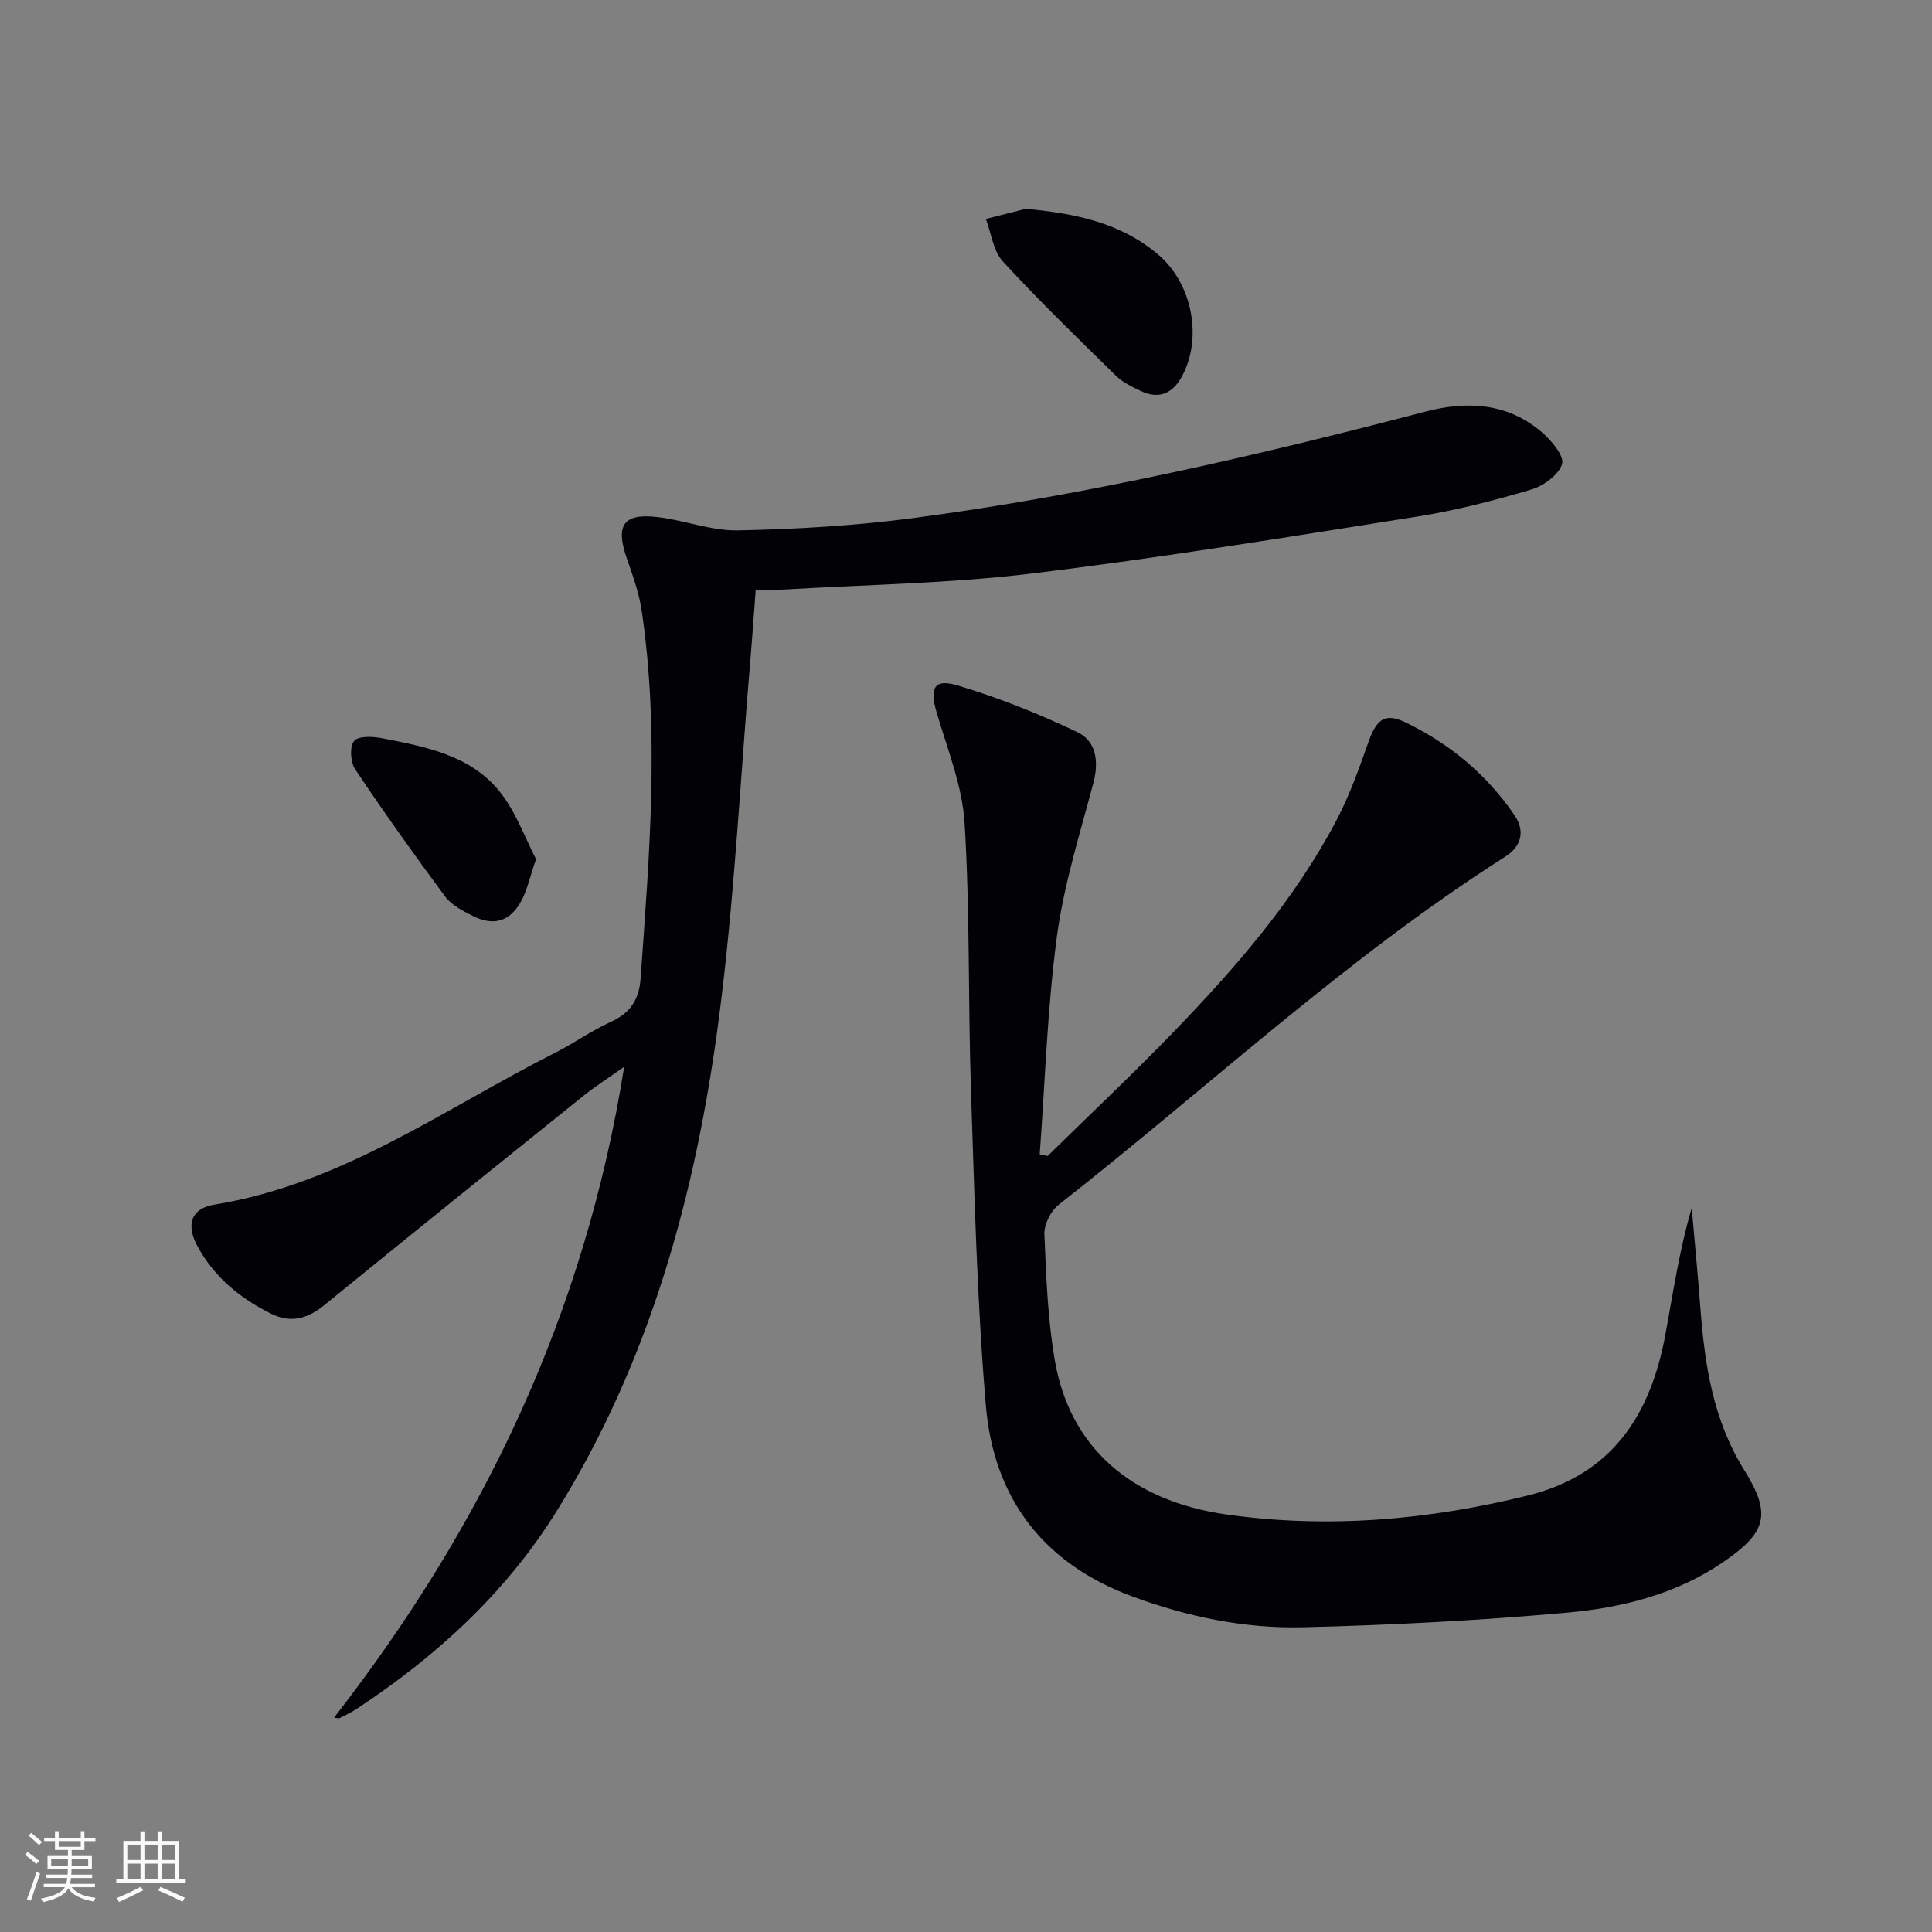 <svg enable-background="new 0 0 400 400" viewBox="0 0 400 400" xmlns="http://www.w3.org/2000/svg"><rect x="0" y="0" width="400" height="400" fill="#808080" stroke="none"/><g fill="#010106"><path d="m216.91 239.33c8.65-8.5 17.48-16.82 25.92-25.53 12.99-13.42 25.24-27.5 33.98-44.17 2.67-5.1 4.6-10.62 6.54-16.07 1.66-4.65 3.4-6.05 7.66-3.99 9.13 4.41 16.8 10.78 22.55 19.2 2.24 3.28 1.45 6.46-1.89 8.58-33.12 21.09-61.74 47.97-92.5 72.09-1.62 1.27-3.02 4.06-2.94 6.07.36 8.78.68 17.64 2.18 26.27 3.08 17.69 15.57 28.97 35.6 31.79 20.96 2.95 41.77 1.14 62.33-3.95 17.57-4.35 25.46-16.85 28.49-33.45 1.58-8.63 2.87-17.32 5.42-26.07.6 6.87 1.27 13.74 1.79 20.62.9 11.82 2.6 23.25 9.13 33.71 5.78 9.25 4.4 12.96-4.43 19-9.78 6.68-20.98 9.44-32.38 10.46-18.19 1.63-36.47 2.58-54.73 3.02-12 .28-23.75-2.17-35.13-6.36-18.52-6.82-28.76-20.37-30.39-39.52-1.84-21.67-2.35-43.47-3.08-65.23-.62-18.46-.19-36.98-1.32-55.4-.48-7.77-3.62-15.42-5.83-23.04-1.42-4.91-.49-6.9 4.34-5.46 8.5 2.53 16.82 5.87 24.84 9.68 3.88 1.84 4.49 6.05 3.32 10.48-2.79 10.57-6.13 21.12-7.57 31.9-1.99 14.91-2.44 30.02-3.55 45.04.54.12 1.09.23 1.65.33z"/><path d="m69.16 355.62c30.87-39.68 51.93-83.57 60.07-134.76-3.53 2.51-6.13 4.16-8.52 6.08-17.89 14.38-35.77 28.77-53.56 43.27-3.47 2.83-6.94 3.79-11.02 1.78-6.41-3.17-11.75-7.57-15.22-13.92-2.47-4.52-1.35-7.88 3.5-8.67 26.37-4.27 47.63-19.87 70.66-31.51 3.85-1.95 7.41-4.51 11.33-6.29 4.05-1.84 5.92-4.58 6.23-9.01 1.8-25.4 3.98-50.79.22-76.19-.55-3.73-1.9-7.37-3.13-10.96-2.31-6.76-.63-9.22 6.47-8.38 5.59.66 11.12 2.87 16.64 2.75 12.06-.25 24.17-.96 36.12-2.53 35.93-4.74 71.19-12.91 106.22-22.07 8.58-2.24 16.95-1.8 24.02 4.25 1.99 1.71 4.71 4.92 4.22 6.6-.66 2.25-3.86 4.55-6.42 5.31-7.77 2.29-15.68 4.34-23.68 5.6-26.56 4.2-53.12 8.54-79.81 11.78-16.97 2.06-34.16 2.29-51.26 3.31-1.8.11-3.61.01-5.78.01-.4 5.28-.73 10.19-1.15 15.1-2.07 24.51-3.27 49.14-6.45 73.5-4.71 36.15-14.19 71.05-33.73 102.38-10.46 16.78-24.82 29.91-41.28 40.75-1.11.73-2.32 1.31-3.51 1.9-.21.13-.58-.02-1.18-.08z"/><path d="m212.4 43.23c10.13.96 19.61 2.82 27.47 9.55 6.95 5.95 9.12 17.05 4.91 25.02-1.91 3.62-4.78 4.99-8.65 3.13-1.78-.86-3.68-1.76-5.06-3.11-7.93-7.78-15.93-15.52-23.44-23.69-2-2.18-2.39-5.83-3.52-8.8 2.76-.7 5.53-1.4 8.29-2.1z"/><path d="m110.98 177.87c-1.33 3.85-1.85 6.51-3.11 8.77-2.35 4.21-5.72 5.15-10.03 2.97-2.05-1.04-4.36-2.21-5.67-3.98-6.41-8.63-12.64-17.4-18.62-26.33-.99-1.47-1.2-4.67-.25-5.88.85-1.08 3.88-.95 5.8-.58 9 1.76 18.32 3.49 24.39 11.1 3.37 4.23 5.25 9.64 7.49 13.93z"/></g><path d="m5.17 384 .55-.58c.85.61 1.65 1.24 2.4 1.87l-.59.64c-.83-.73-1.62-1.38-2.36-1.93m1.22 9.53-.82-.34c.71-1.76 1.37-3.64 1.98-5.63.24.13.5.25.76.36-.6 1.67-1.24 3.54-1.92 5.61m-.5-13.5.57-.54c.56.44 1.31 1.06 2.26 1.87l-.64.64c-.68-.66-1.41-1.32-2.19-1.97m3.25.46h2.24v-1.36h.77v1.36h4.57v-1.36h.76v1.36h2.28v.69h-2.28v1.84h-2.64v1.26h4.18v2.64h-4.21c0 .45-.02.86-.05 1.21h4.32v.69h-4.38c-.04.34-.1.75-.19 1.22h5.15v.69h-4.82c.87 1.19 2.51 1.92 4.93 2.19-.17.32-.3.57-.37.76-2.77-.49-4.52-1.41-5.26-2.76-.56 1.26-2.3 2.23-5.24 2.9-.12-.24-.26-.48-.43-.72 2.73-.55 4.38-1.34 4.96-2.38h-4.38v-.69h4.65c.1-.38.17-.79.21-1.22h-4.32v-.69h4.4c.03-.34.05-.75.05-1.21h-4.2v-2.64h4.23v-1.26h-2.69v-1.84h-2.24zm1.46 4.46v1.29h3.45c.01-.4.02-.57.01-.53v-.32-.45h-3.46zm1.55-2.59h4.57v-1.19h-4.57zm6.11 2.59h-3.42v.77c-.01.19-.01.37-.02.53h3.44z" fill="#fafafc"/><path d="m32.63 379.16h.82v1.98h3.54v7.89h1.46v.78h-14.37v-.78h1.46v-7.89h3.54v-1.98h.82v1.98h2.73zm-3.49 11.48.5.73c-1.61.82-3.28 1.63-5 2.41-.13-.27-.28-.55-.44-.82 1.75-.72 3.4-1.49 4.94-2.32m-2.78-5.55h2.73v-3.18h-2.73zm0 3.95h2.73v-3.2h-2.73zm3.54-3.95h2.73v-3.18h-2.73zm0 3.95h2.73v-3.2h-2.73zm7.89 4.68c-1.84-.92-3.51-1.7-5.02-2.32l.45-.73c1.89.8 3.57 1.55 5.04 2.23zm-1.62-11.81h-2.73v3.18h2.73zm-2.73 7.13h2.73v-3.2h-2.73z" fill="#fafafc"/></svg>